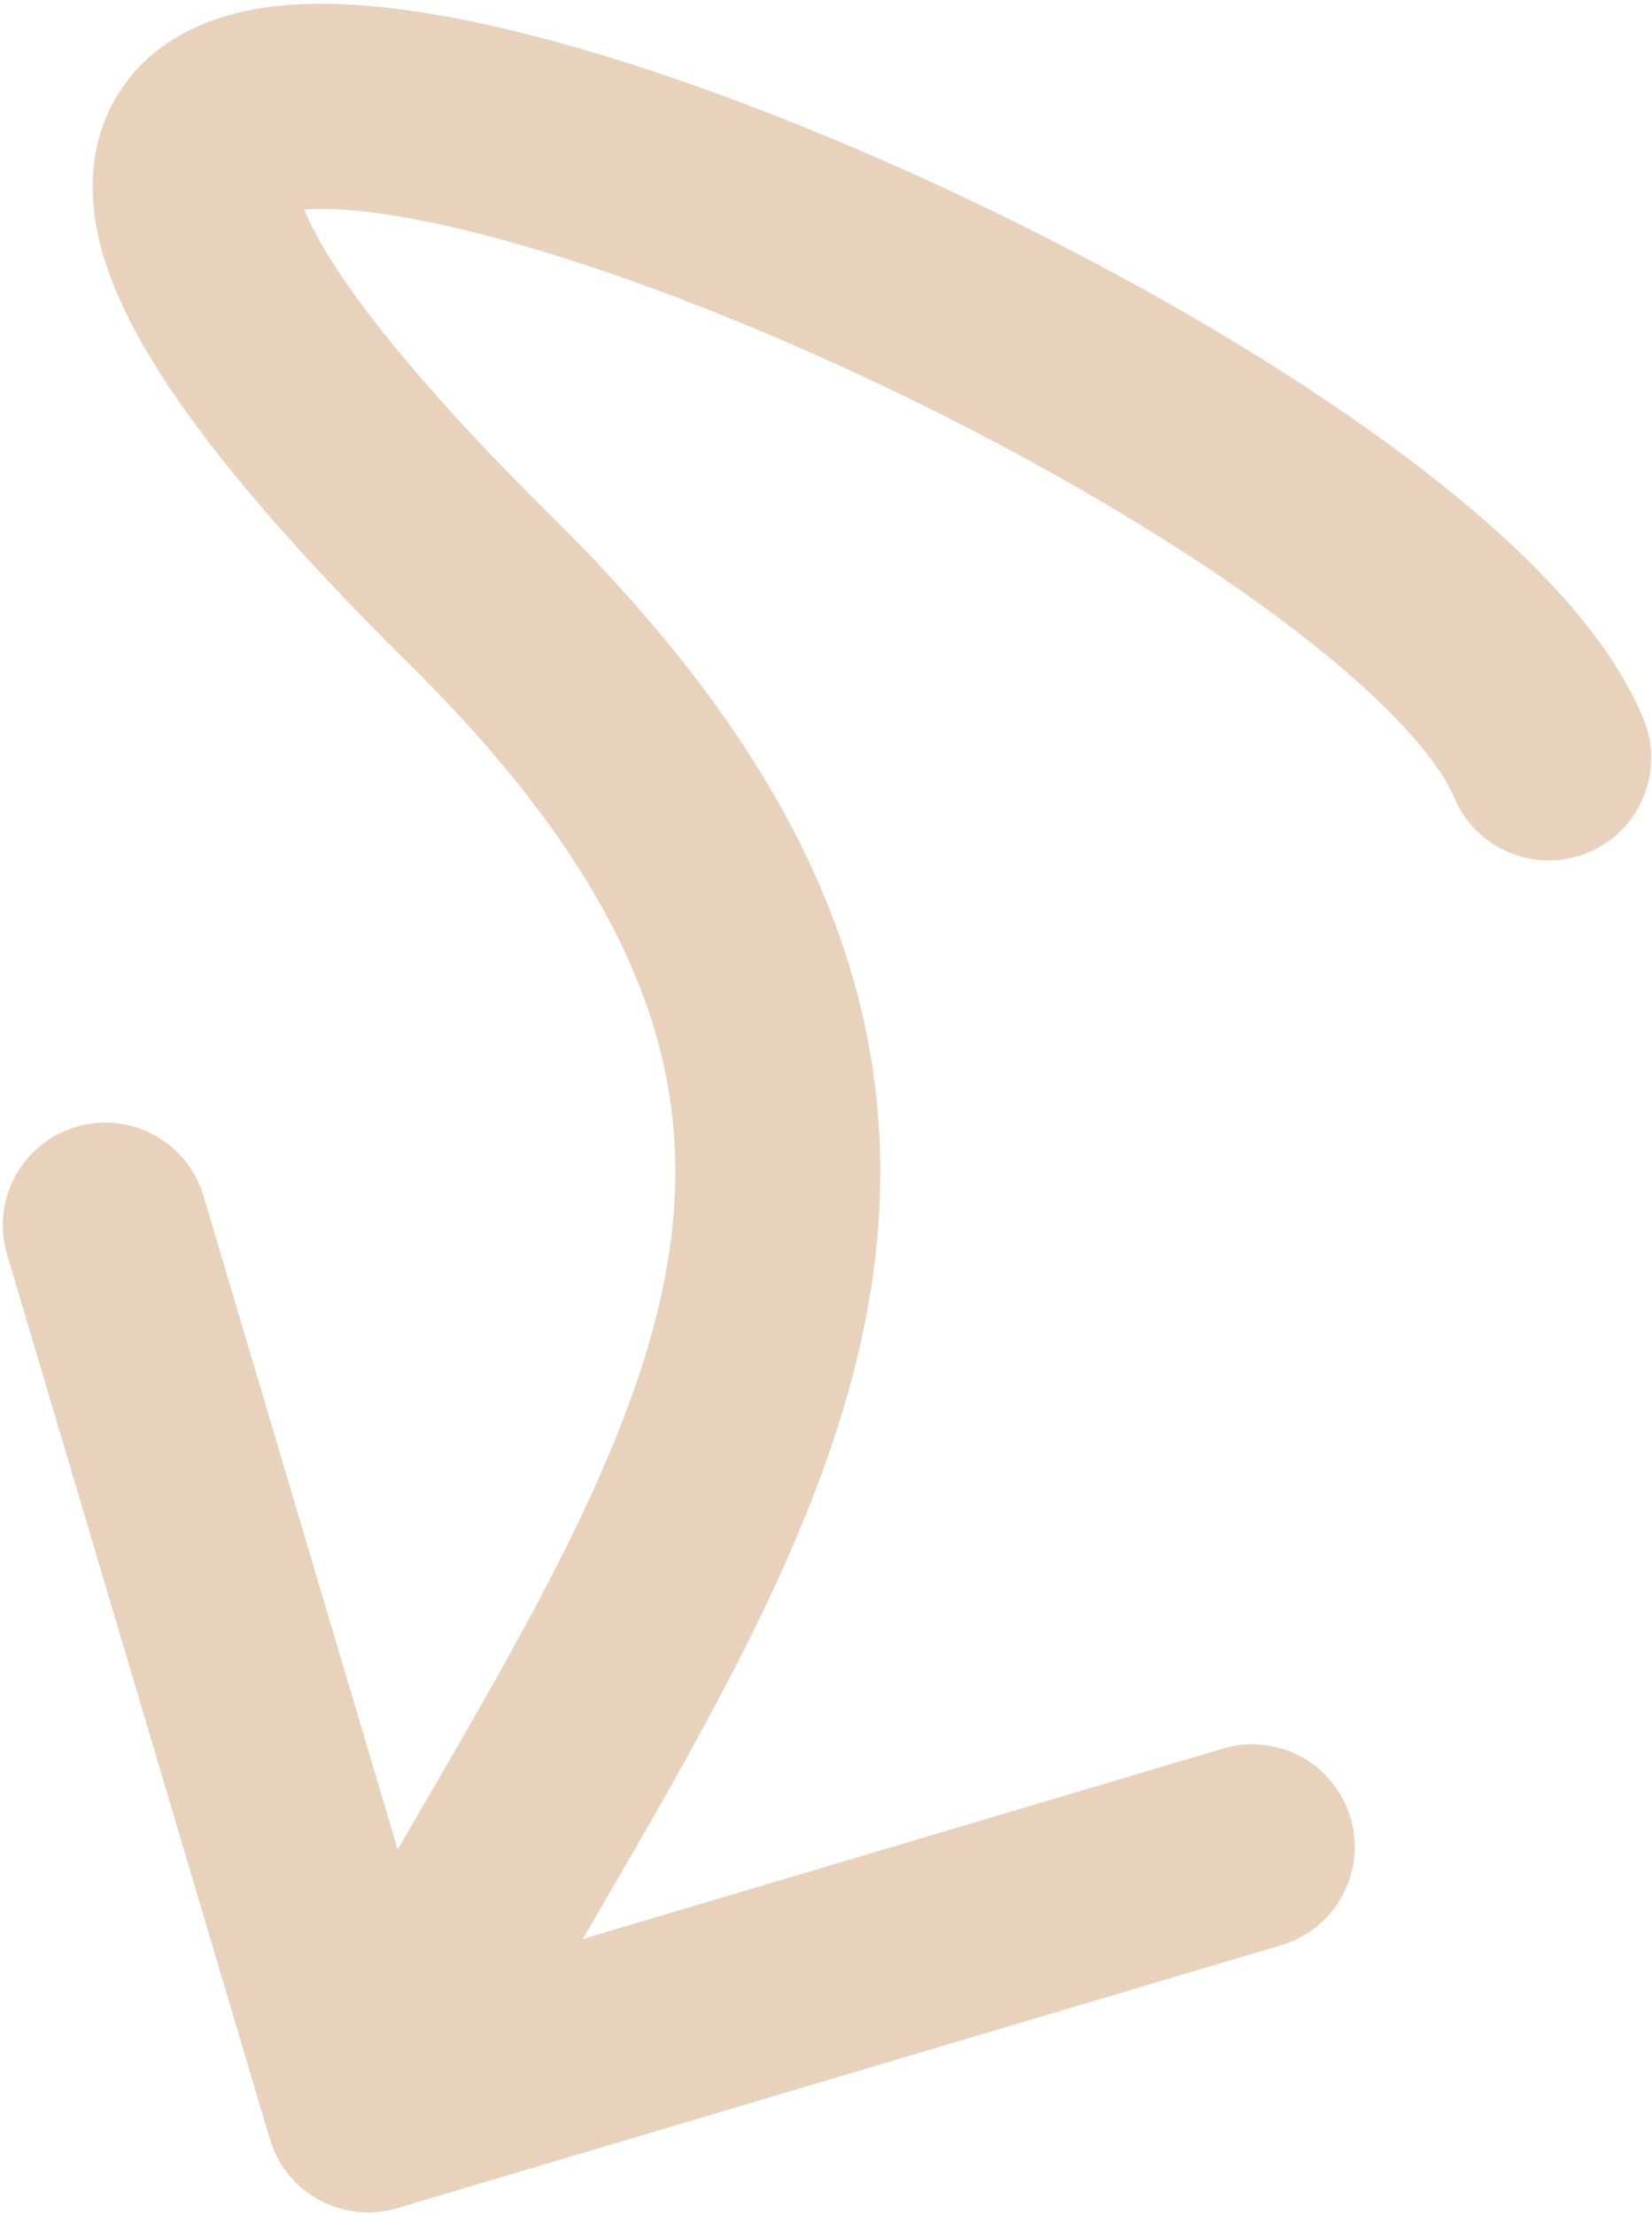 <?xml version="1.0" encoding="UTF-8"?> <svg xmlns="http://www.w3.org/2000/svg" width="403" height="540" viewBox="0 0 403 540" fill="none"><path fill-rule="evenodd" clip-rule="evenodd" d="M96.92 538.338C83.685 542.272 69.767 534.733 65.833 521.498L1.722 305.825C-2.212 292.59 5.328 278.672 18.563 274.738C31.797 270.804 45.715 278.343 49.65 291.578L97.012 450.91C97.07 450.811 97.127 450.712 97.184 450.614C98.337 448.632 99.482 446.666 100.619 444.712C108.959 430.388 116.869 416.802 124.204 403.544C140.951 373.276 153.648 346.537 160.102 320.922C166.412 295.875 166.691 272.123 158.512 247.373C150.209 222.246 132.561 194.208 99.888 161.937C69.109 131.536 48.052 106.442 35.949 85.948C29.905 75.715 25.321 65.355 23.485 55.128C21.591 44.587 22.428 32.71 29.315 22.157C36.066 11.812 46.206 6.479 55.337 3.826C64.38 1.2 74.212 0.633 83.685 1.036C102.674 1.843 125.329 6.812 148.778 14.022C195.994 28.539 251.771 53.822 298.556 81.839C321.981 95.867 343.714 110.914 361.217 126.053C378.159 140.706 393.444 157.386 400.867 175.115C406.199 187.851 400.197 202.498 387.461 207.83C374.725 213.162 360.078 207.161 354.746 194.425C351.866 187.546 343.727 177.033 328.508 163.87C313.851 151.193 294.687 137.802 272.867 124.735C229.162 98.562 177.054 75.026 134.084 61.814C112.441 55.16 94.428 51.538 81.561 50.991C78.579 50.864 76.143 50.916 74.195 51.065C75.166 53.463 76.68 56.59 79.001 60.521C87.837 75.482 105.306 97.01 135.024 126.363C171.412 162.304 194.477 196.853 205.987 231.685C217.623 266.896 216.815 300.479 208.587 333.138C200.501 365.229 185.206 396.569 167.954 427.75C160.334 441.523 152.127 455.619 143.82 469.885C143.269 470.832 142.718 471.778 142.167 472.726L298.346 426.3C311.581 422.366 325.499 429.906 329.433 443.141C333.367 456.375 325.828 470.294 312.593 474.228L96.92 538.338ZM68.535 52.099C68.535 52.099 68.541 52.096 68.555 52.089C68.542 52.096 68.535 52.099 68.535 52.099Z" fill="#E8D2BC"></path></svg> 